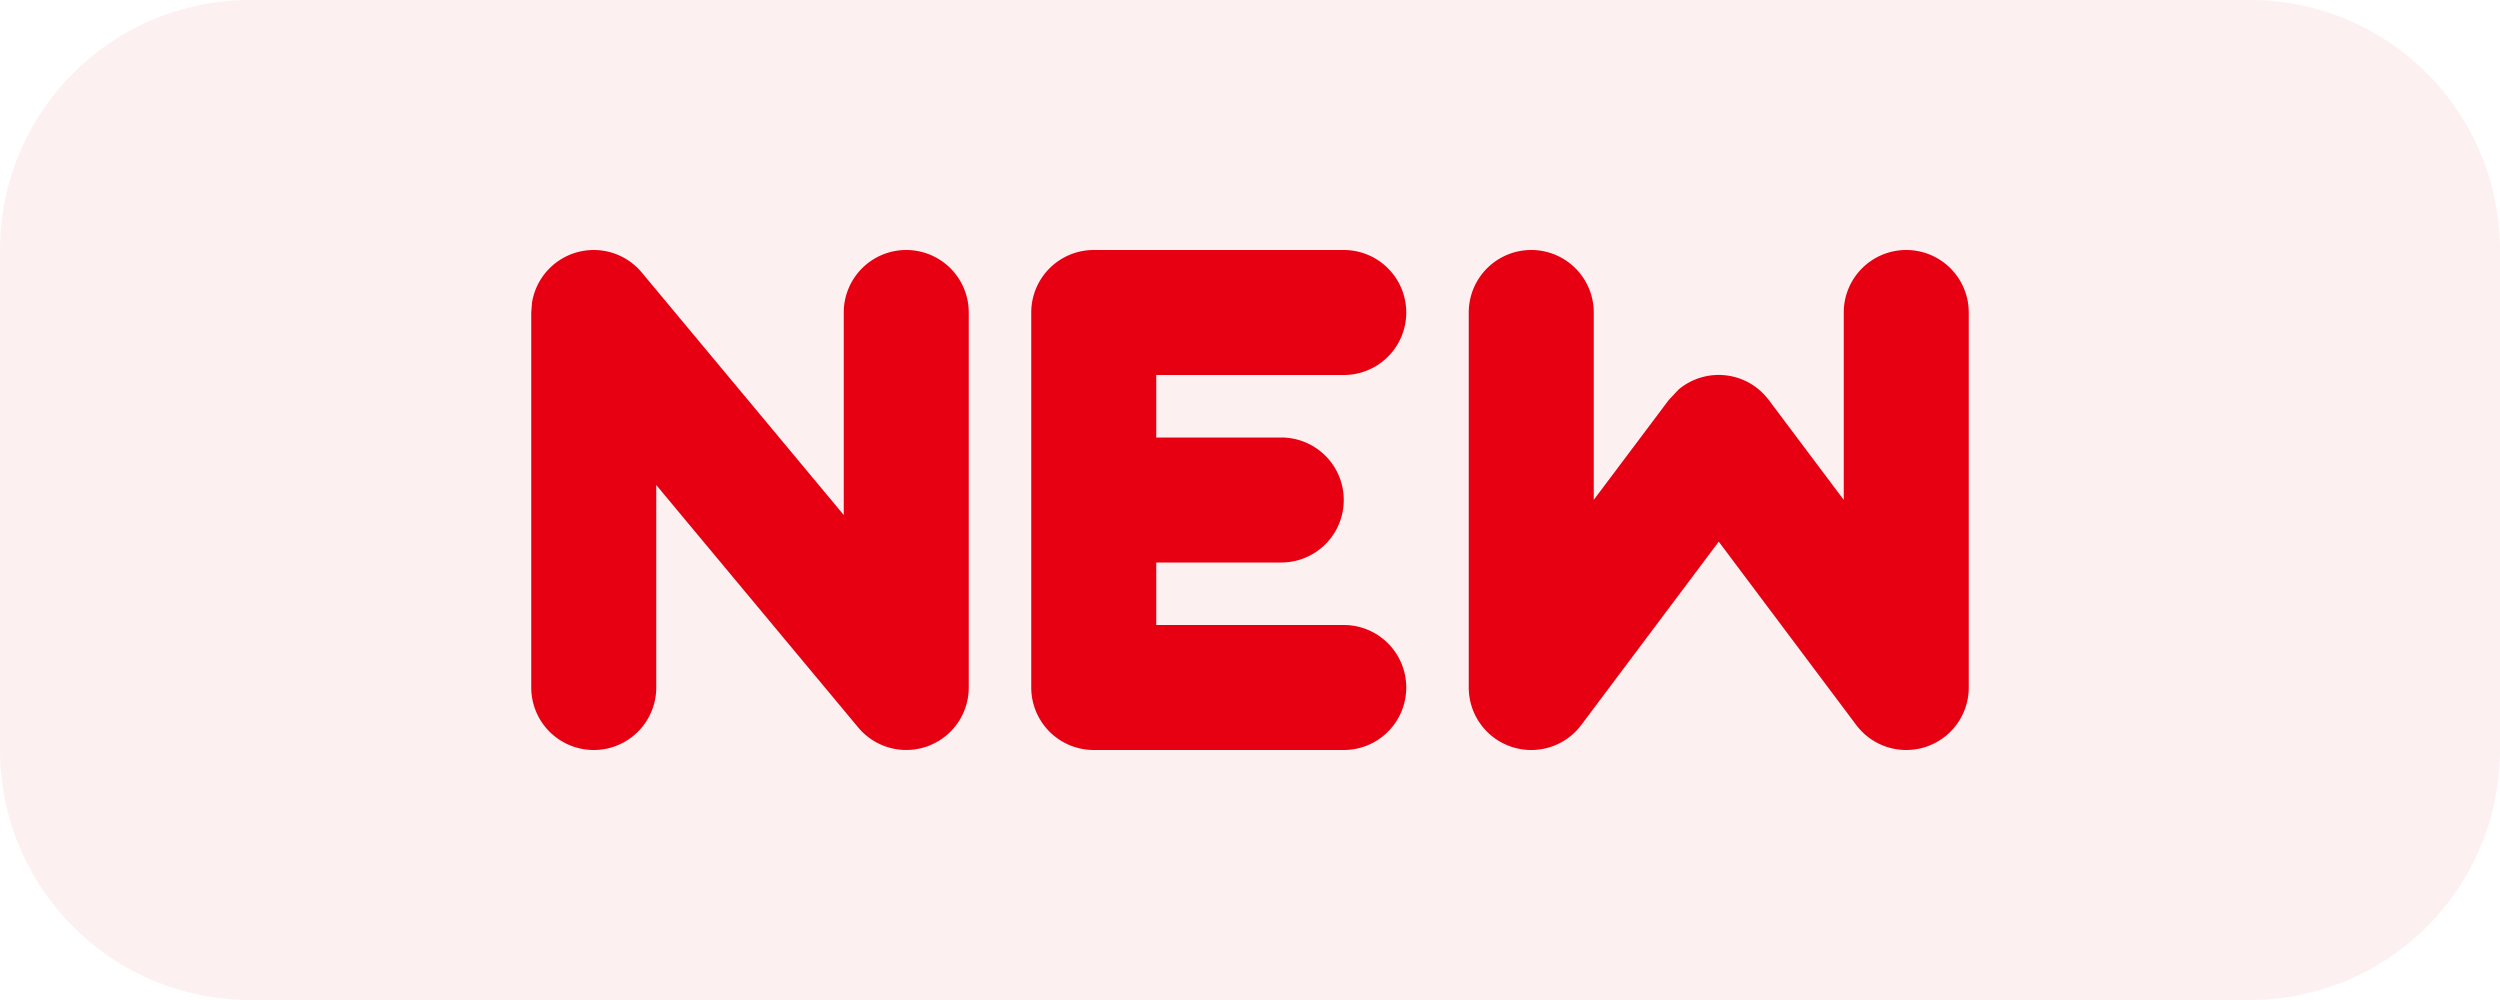 <?xml version="1.0" standalone="no"?><!DOCTYPE svg PUBLIC "-//W3C//DTD SVG 1.1//EN" "http://www.w3.org/Graphics/SVG/1.1/DTD/svg11.dtd"><svg t="1751602024418" class="icon" viewBox="0 0 2560 1024" version="1.1" xmlns="http://www.w3.org/2000/svg" p-id="16132" xmlns:xlink="http://www.w3.org/1999/xlink" width="500" height="200"><path d="M0 256a256 256 0 0 1 256-256h2048a256 256 0 0 1 256 256v512a256 256 0 0 1-256 256H256a256 256 0 0 1-256-256V256z" fill="#E60012" fill-opacity=".06" p-id="16133"></path><path d="M928 256a64 64 0 0 1 64 64v384a64 64 0 0 1-113.152 40.96L672 496.64V704a64 64 0 0 1-128 0v-384l0.768-9.984a64 64 0 0 1 112.384-30.976L864 527.36V320a64 64 0 0 1 64-64z m448 0a64 64 0 0 1 0 128h-192v64h128a64 64 0 0 1 0 128h-128V640h192a64 64 0 0 1 0 128h-256a64 64 0 0 1-64-64v-384a64 64 0 0 1 64-64h256z m576 0a64 64 0 0 1 64 64v384a64 64 0 0 1-115.2 38.4l-140.8-187.776-140.8 187.776a64 64 0 0 1-115.2-38.4v-384a64 64 0 0 1 128 0v191.872l76.8-102.272 10.24-10.88a64 64 0 0 1 92.16 10.88l76.8 102.272V320a64 64 0 0 1 64-64z" fill="#E60012" p-id="16134"></path></svg>